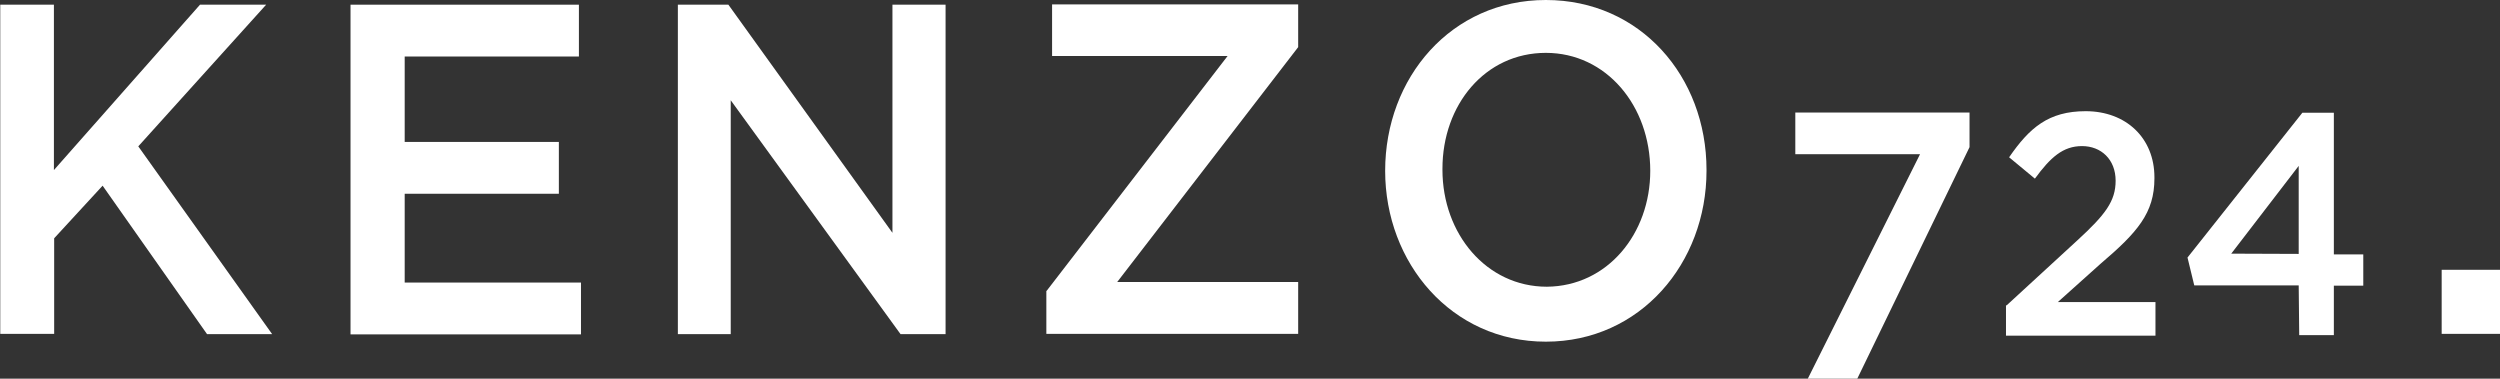 <?xml version="1.0" encoding="utf-8"?>
<!-- Generator: Adobe Illustrator 22.0.1, SVG Export Plug-In . SVG Version: 6.00 Build 0)  -->
<svg version="1.1" id="logo" xmlns="http://www.w3.org/2000/svg" xmlns:xlink="http://www.w3.org/1999/xlink" x="0px" y="0px"
	 viewBox="0 0 960 145.4" style="enable-background:new 0 0 960 145.4;" xml:space="preserve">
<rect x="0" y="0" width="960" height="145.4" fill="#333333" stroke="none"/>
<style type="text/css">
	.st0{fill:#FFFFFF;}
</style>
<path class="st0" d="M0,1.8h20.7v63.5L76.8,1.8h25.4L53.1,56.2l51.4,72.1h-25l-40.1-57L20.8,91.5v36.7H0.1V1.8H0z"/>
<path class="st0" d="M134.7,1.8h87.6v19.9h-66.9v32.8h59.2v19.9h-59.2v34.1h67.7v19.9h-88.5V1.8H134.7z"/>
<path class="st0" d="M260.3,1.8h19.4l63,87.6V1.8h20.4v126.5h-17.3l-65.2-89.8v89.8h-20.3V1.8L260.3,1.8z"/>
<path class="st0" d="M401.9,111.7l69.5-90.2H404V1.7h94.5v16.4L429,108.3h69.5v19.9h-96.7v-16.5H401.9z"/>
<path class="st0" d="M531.9,65.6L531.9,65.6c0-35.8,25.4-65.6,61.7-65.6s61.7,29.4,61.7,65.2v0.4c0,35.4-25.4,65.6-61.7,65.6
	S531.9,100.9,531.9,65.6z M633.7,65.6L633.7,65.6c0-25-16.9-45.3-40.1-45.3c-23.3,0-39.7,19.9-39.7,44.5v0.4
	c0,24.6,16.9,44.9,40.1,44.9C617.3,109.9,633.7,89.7,633.7,65.6z"/>
<path class="st0" d="M737.3,59.2h-47.9v-16h66.9v13.3l-43.1,88.9h-19L737.3,59.2z"/>
<path class="st0" d="M770.5,117.3l27.2-25c10.8-9.9,14.7-15.1,14.7-22.9c0-8.2-5.6-13.3-12.9-13.3c-7.3,0-12.1,4.3-18.1,12.5
	l-9.9-8.2c7.8-11.3,15.1-17.7,29.4-17.7c15.5,0,26.4,10.3,26.4,25.4v0.4c0,13.3-6.5,20.7-20.7,32.8L790.2,116h37.5v12.9h-57.4v-11.7
	L770.5,117.3L770.5,117.3z"/>
<path class="st0" d="M882.7,109.6h-40.1L840,98.9l44.1-55.6h12.1v54.4h11.3v12h-11.3v19h-13.3L882.7,109.6L882.7,109.6z M882.7,97.5
	V63.7l-25.9,33.7L882.7,97.5L882.7,97.5z"/>
<path class="st0" d="M937.6,103.6H960v24.6h-22.4V103.6z"/>
</svg>
